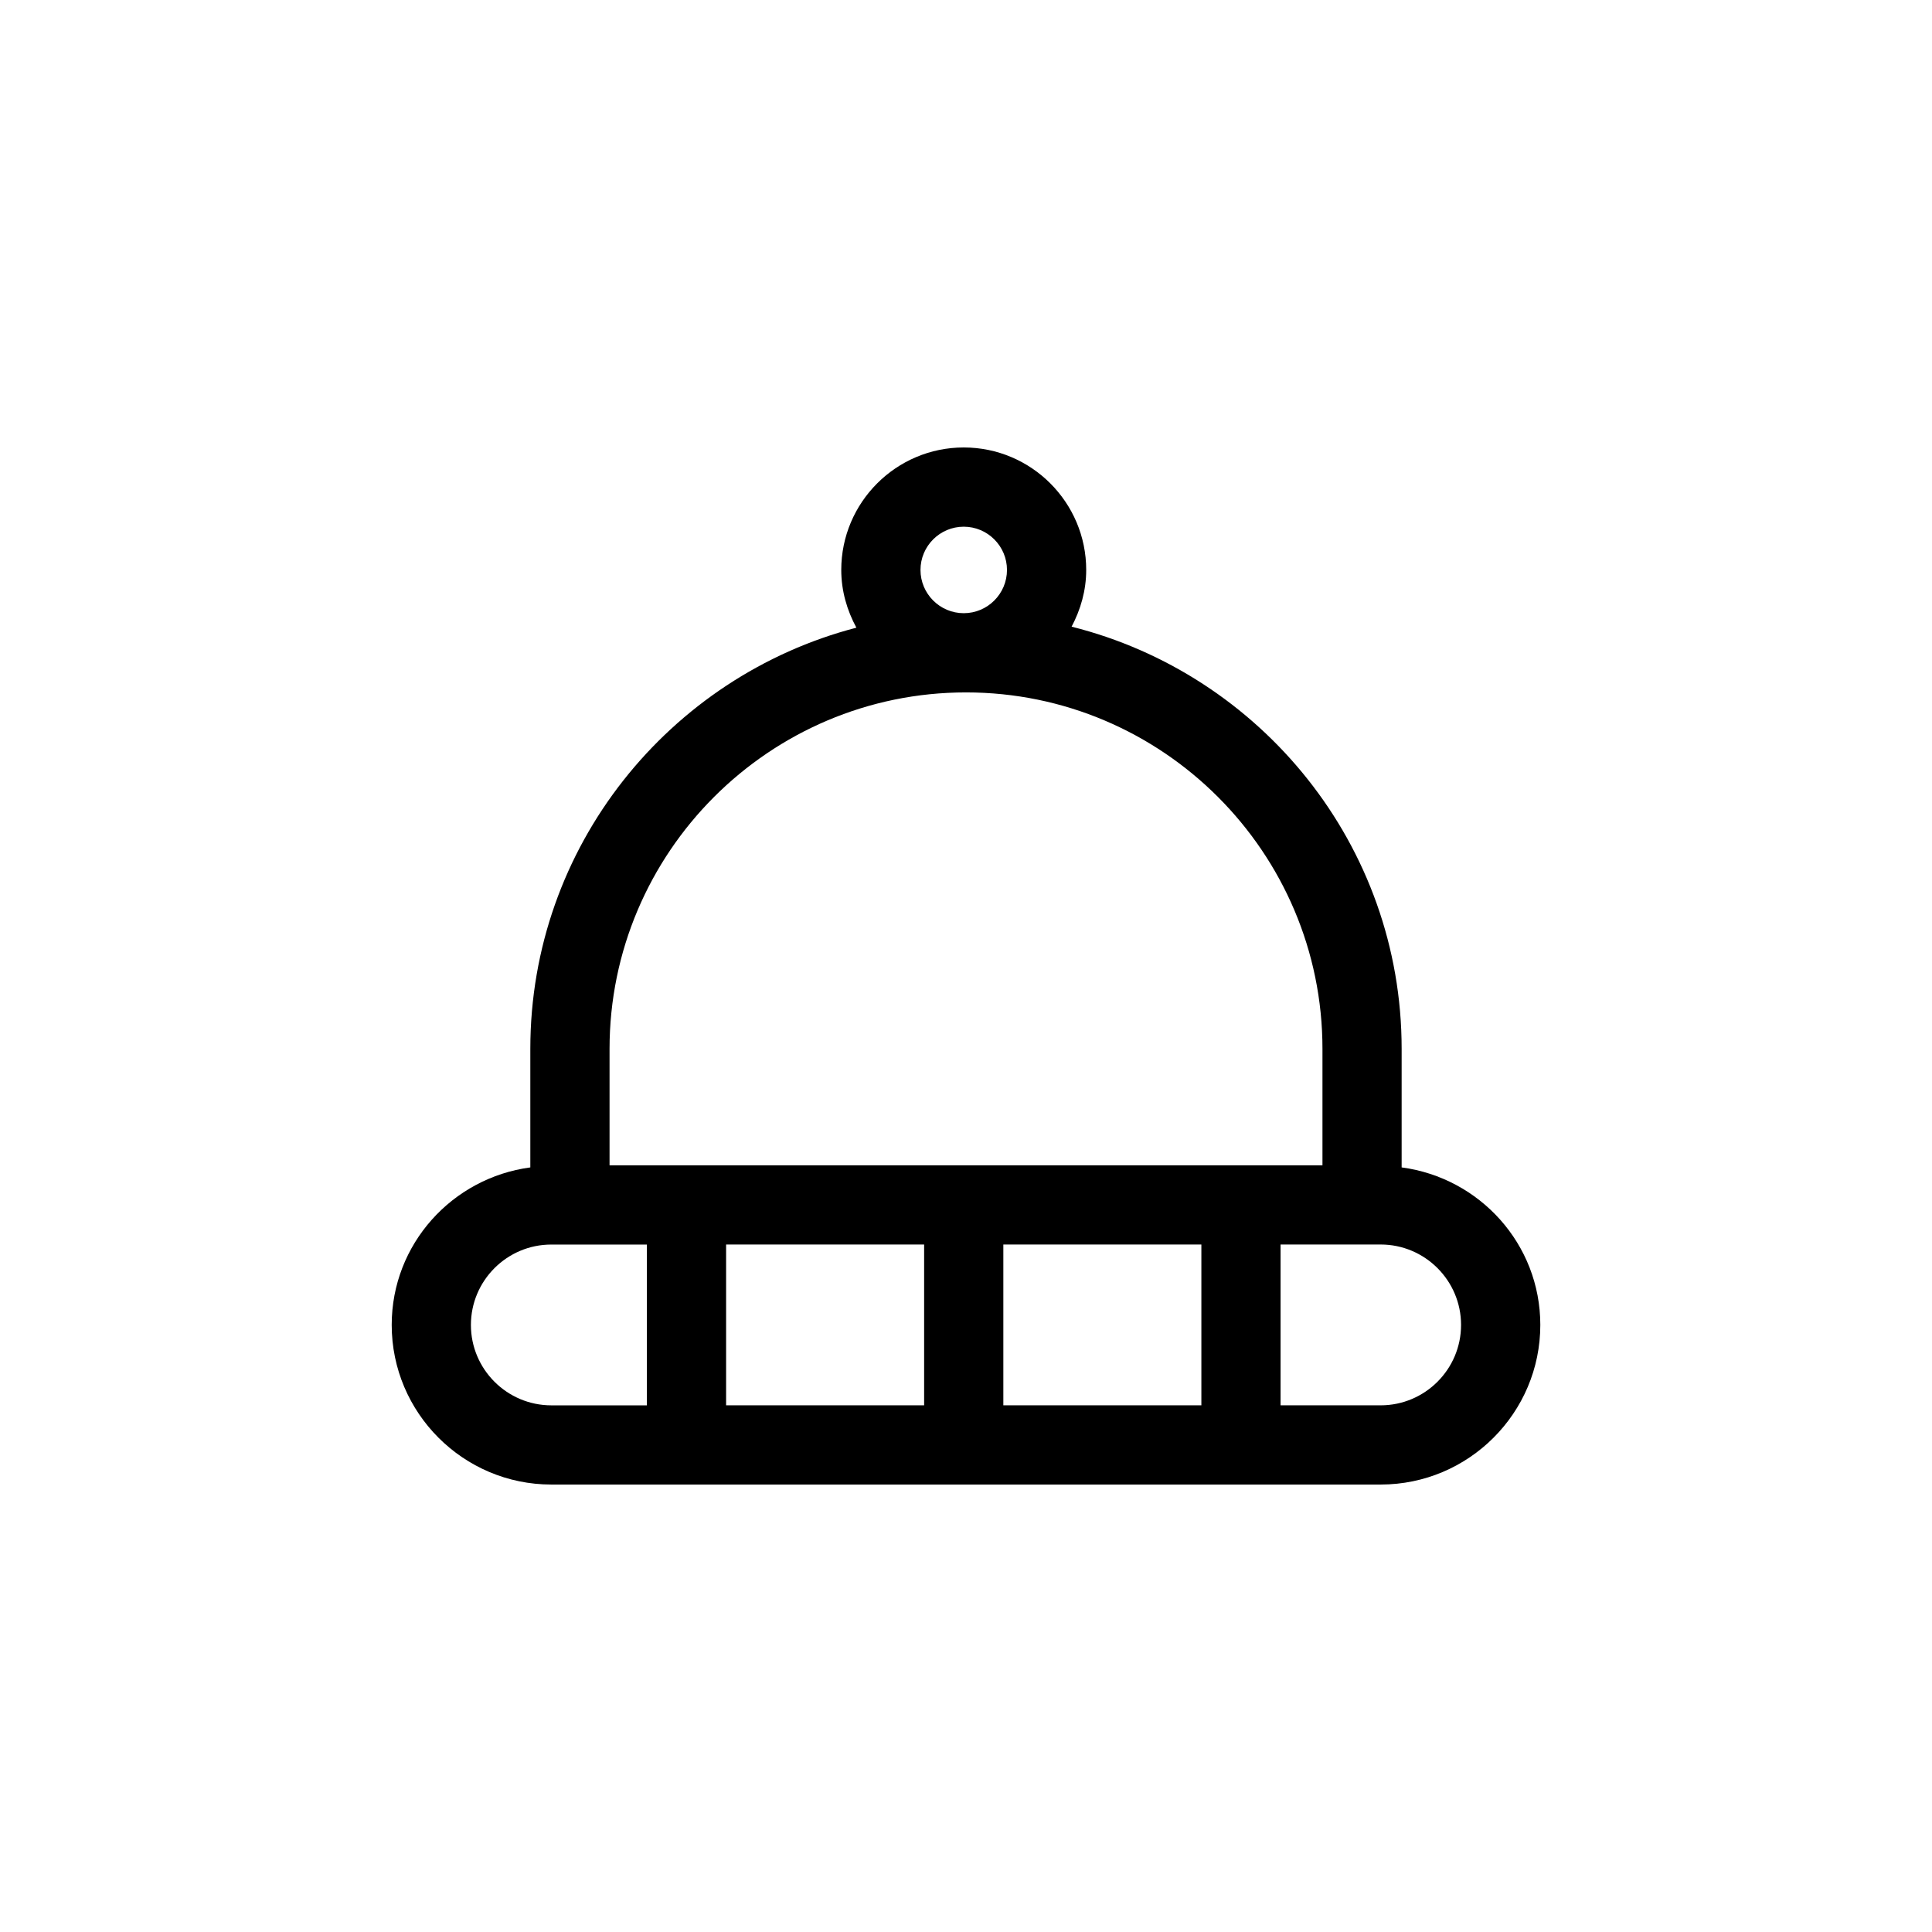 <?xml version="1.0" encoding="UTF-8"?>
<!-- Uploaded to: ICON Repo, www.iconrepo.com, Generator: ICON Repo Mixer Tools -->
<svg fill="#000000" width="800px" height="800px" version="1.1" viewBox="144 144 512 512" xmlns="http://www.w3.org/2000/svg">
 <path d="m515.45 453.38v-31.426c0-53.992-37.312-99.312-87.465-111.88 2.394-4.523 3.871-9.594 3.871-15.039 0-17.895-14.559-32.453-32.453-32.453-17.891 0-32.461 14.555-32.461 32.453 0 5.562 1.531 10.727 4.008 15.305-49.621 12.93-86.41 58-86.41 111.61v31.426c-20.676 2.762-36.734 20.32-36.734 41.742 0 23.32 18.977 42.301 42.301 42.301h219.79c23.32 0 42.301-18.977 42.301-42.301-0.004-21.434-16.062-38.984-36.742-41.742zm-116.05-169.8c6.32 0 11.461 5.144 11.461 11.461 0 6.32-5.144 11.461-11.461 11.461-6.32 0-11.461-5.144-11.461-11.461 0-6.32 5.144-11.461 11.461-11.461zm-93.863 138.38c0-52.082 42.383-94.465 94.465-94.465s94.465 42.383 94.465 94.465v30.859h-188.93zm83.367 51.848v42.613h-52.48v-42.613zm20.992 0h52.48v42.613h-52.48zm-141.1 21.32c0-11.754 9.562-21.309 21.309-21.309h25.328v42.613h-25.328c-11.746-0.008-21.309-9.562-21.309-21.305zm241.09 21.297h-26.523v-42.613l21.59-0.004h4.934c11.746 0 21.309 9.562 21.309 21.309 0 11.754-9.562 21.309-21.309 21.309z"/>
</svg>